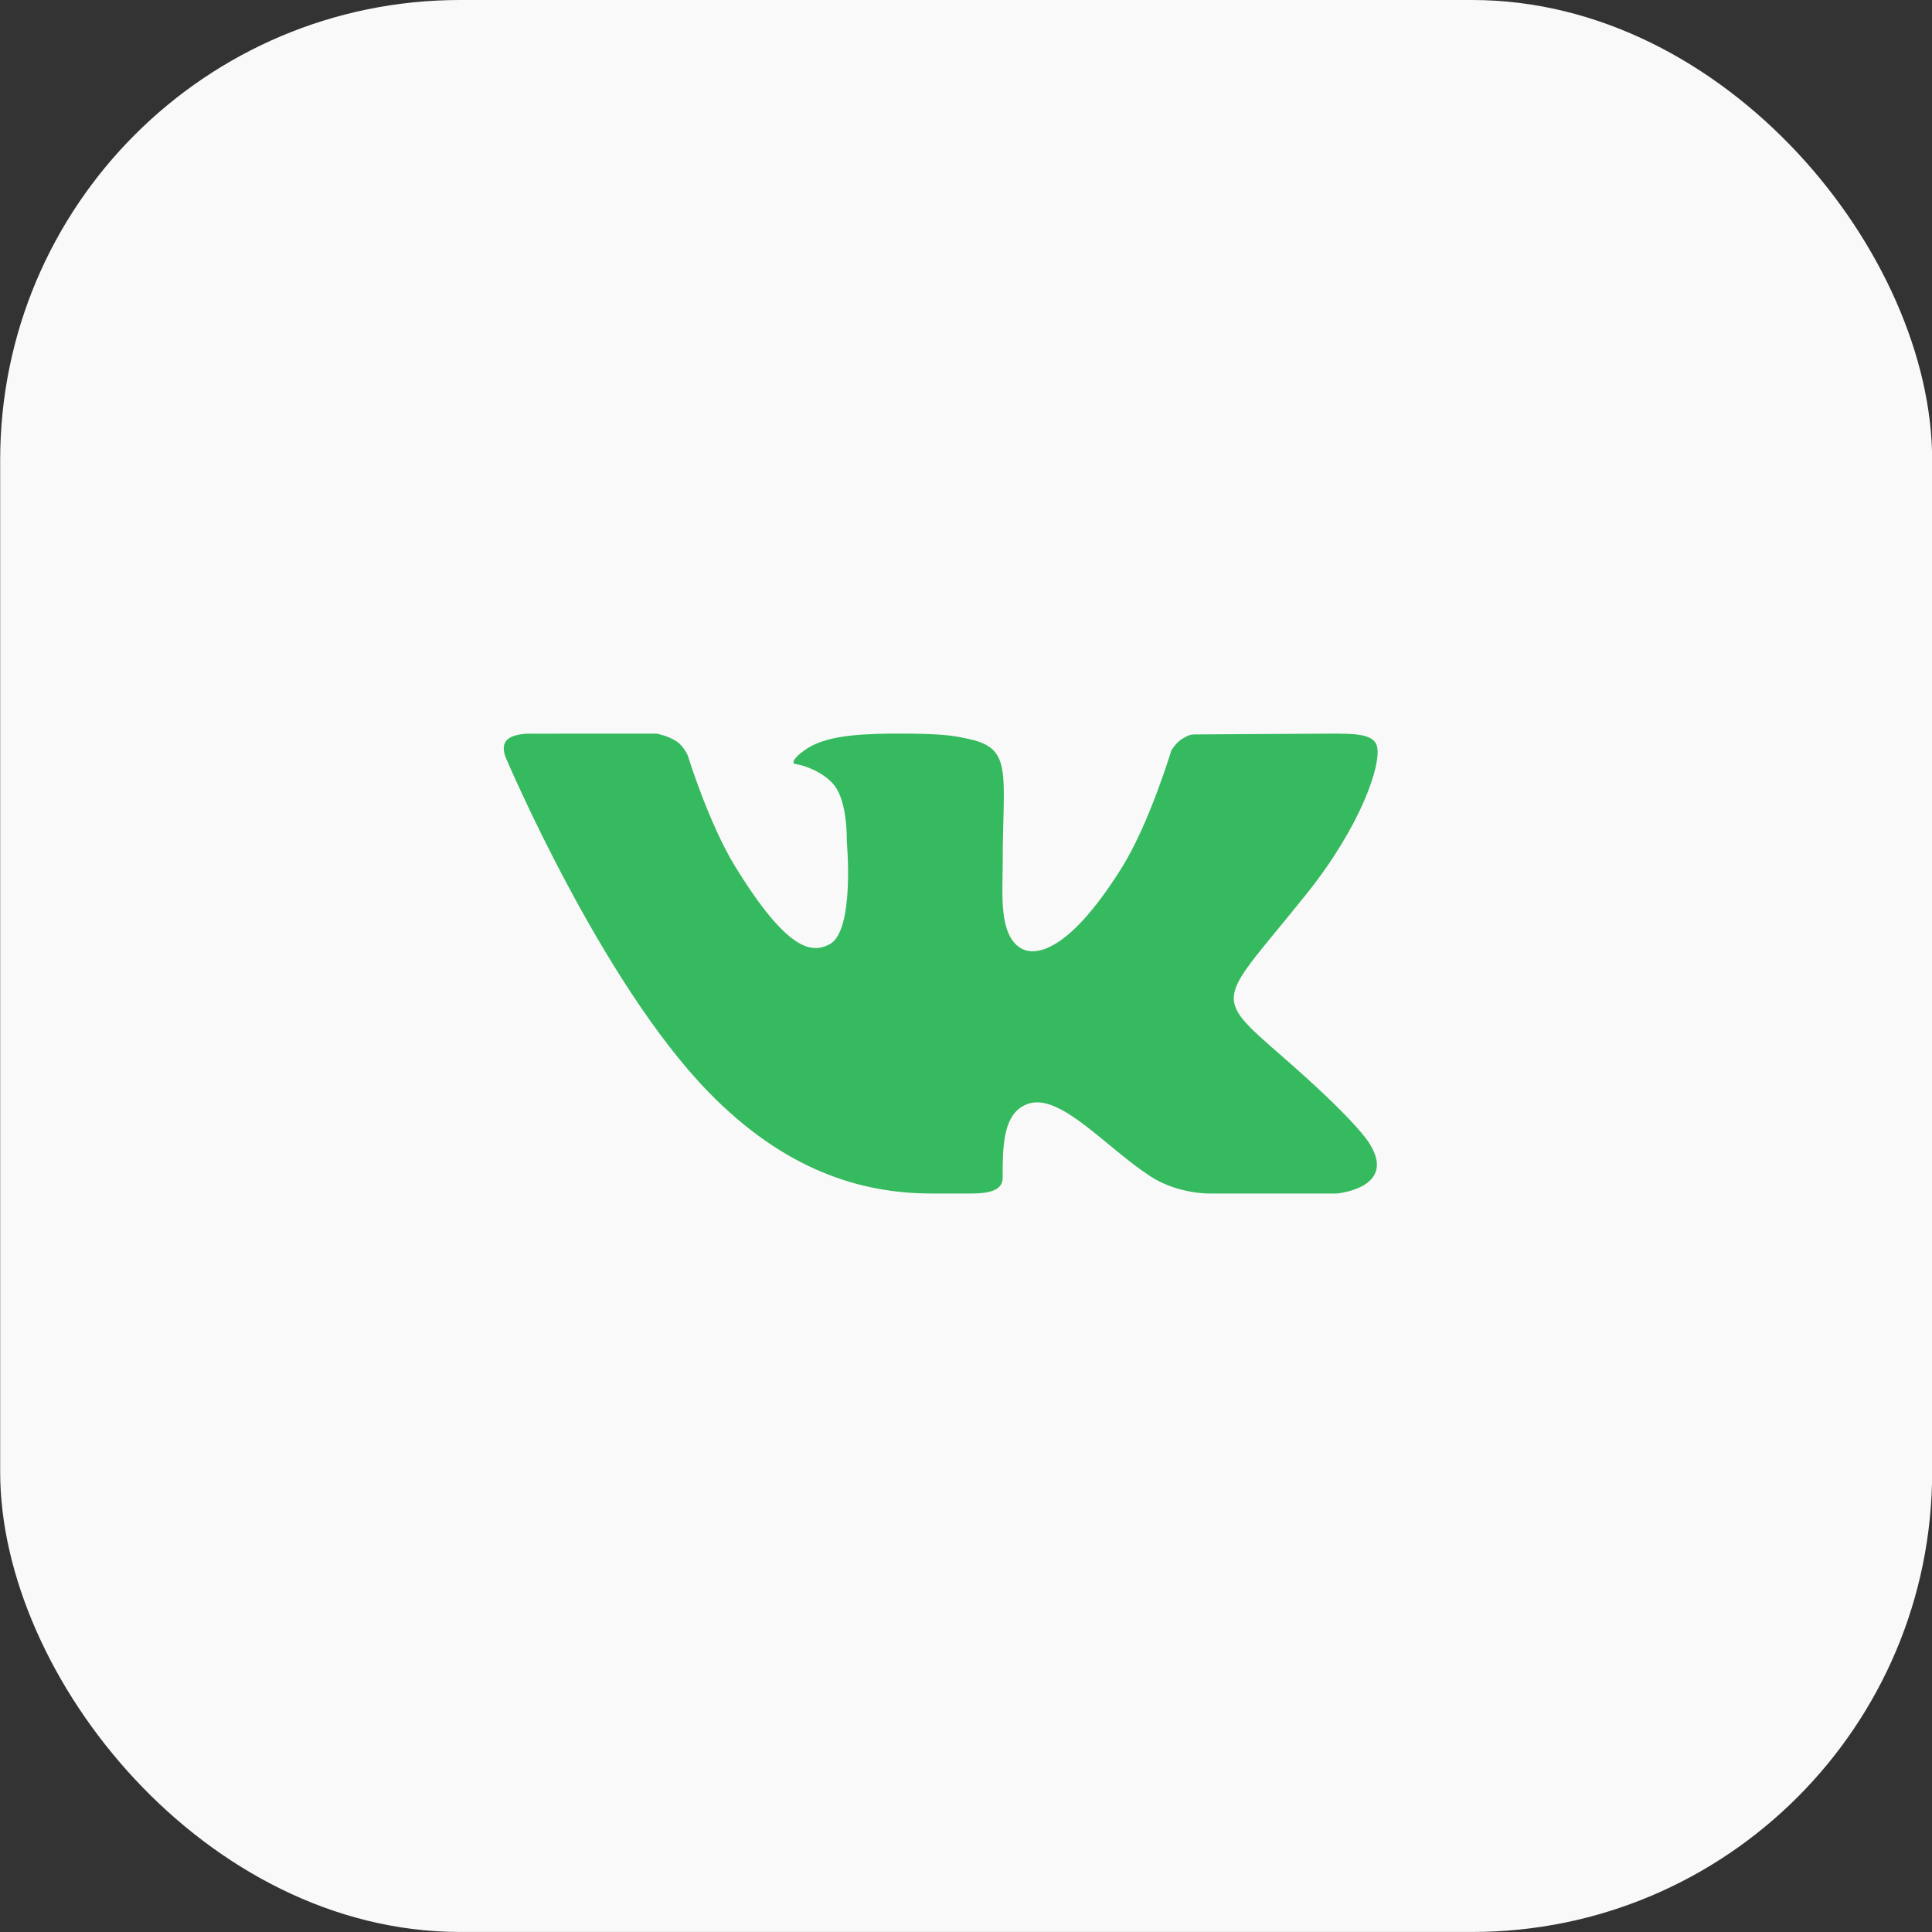 <svg width="56" height="56" viewBox="0 0 56 56" fill="none" xmlns="http://www.w3.org/2000/svg">
<rect x="0" y="0" width="56" height="56" fill="#333333" stroke="none"/>
<g id="Frame 2518">
<rect x="0.005" width="55.999" height="55.999" rx="13.331" fill="#F9F9F9"/>
<path id="Shape" d="M37.174 30.627C39.196 32.391 39.616 33.021 39.685 33.129C40.523 34.435 38.755 34.594 38.755 34.594H35.032C35.032 34.594 34.125 34.604 33.35 34.099C32.088 33.286 30.765 31.71 29.836 31.983C29.056 32.213 29.063 33.249 29.063 34.135C29.063 34.452 28.786 34.594 28.159 34.594C27.533 34.594 27.273 34.594 26.995 34.594C24.955 34.594 22.741 33.919 20.533 31.65C17.409 28.443 14.67 21.983 14.67 21.983C14.67 21.983 14.508 21.657 14.684 21.459C14.884 21.237 15.427 21.266 15.427 21.266L19.038 21.265C19.038 21.265 19.378 21.328 19.622 21.497C19.824 21.635 19.936 21.9 19.936 21.9C19.936 21.9 20.542 23.869 21.315 25.125C22.825 27.576 23.527 27.638 24.039 27.374C24.788 26.992 24.544 24.387 24.544 24.387C24.544 24.387 24.577 23.268 24.187 22.769C23.886 22.384 23.31 22.178 23.059 22.146C22.855 22.12 23.195 21.77 23.628 21.57C24.206 21.317 24.994 21.252 26.352 21.265C27.408 21.274 27.713 21.337 28.125 21.43C29.371 21.713 29.063 22.458 29.063 25.076C29.063 25.915 28.946 27.094 29.589 27.485C29.867 27.654 30.818 27.86 32.51 25.159C33.313 23.877 33.952 21.752 33.952 21.752C33.952 21.752 34.084 21.518 34.289 21.402C34.499 21.284 34.493 21.287 34.78 21.287C35.068 21.287 37.95 21.265 38.583 21.265C39.215 21.265 39.808 21.258 39.91 21.622C40.056 22.145 39.443 23.939 37.891 25.885C35.339 29.078 35.056 28.78 37.174 30.627Z" fill="#36BA5F"/>
</g>
</svg>
